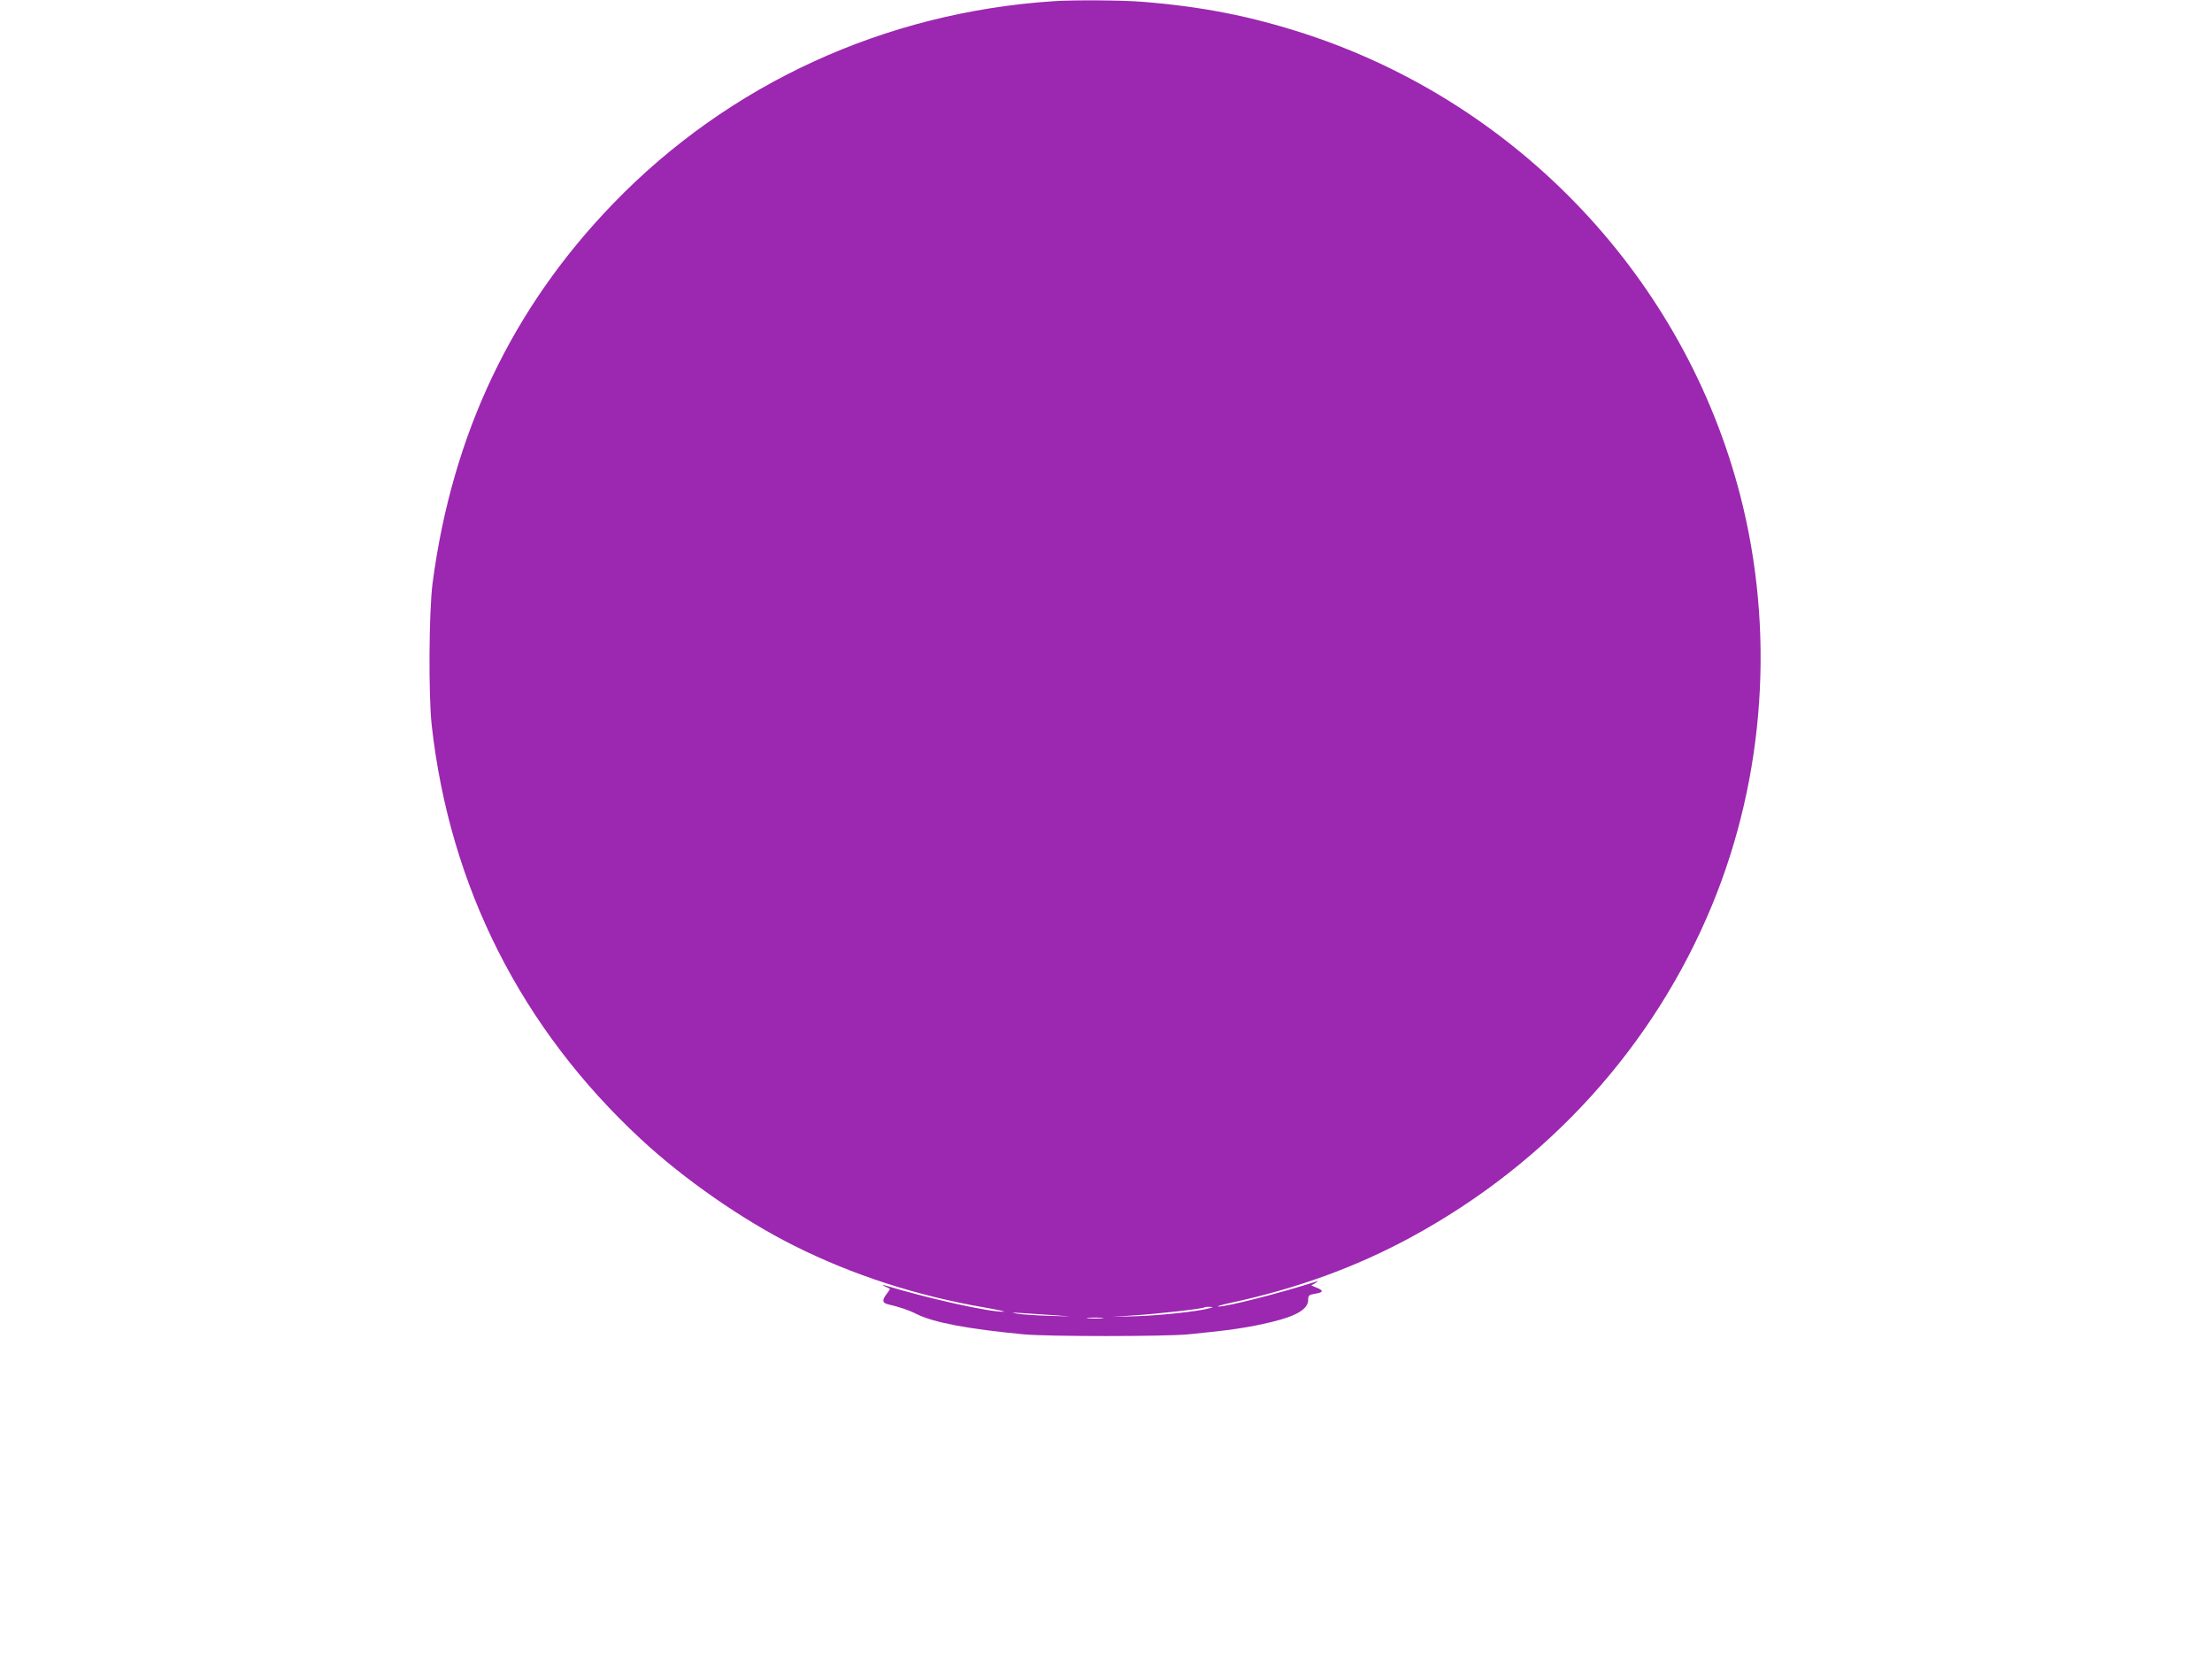 <?xml version="1.0" standalone="no"?>
<!DOCTYPE svg PUBLIC "-//W3C//DTD SVG 20010904//EN"
 "http://www.w3.org/TR/2001/REC-SVG-20010904/DTD/svg10.dtd">
<svg version="1.0" xmlns="http://www.w3.org/2000/svg"
 width="1280pt" height="970pt" viewBox="0 0 1280 970"
 preserveAspectRatio="xMidYMid meet">
<g transform="translate(0,970) scale(0.1,-0.1)"
fill="#9c27b0" stroke="none">
<path d="M6095 9693 c-977 -65 -1876 -478 -2545 -1169 -587 -607 -933 -1334
-1047 -2199 -21 -166 -24 -643 -5 -820 104 -934 518 -1754 1212 -2397 249
-231 587 -466 885 -615 337 -169 713 -291 1105 -358 74 -13 123 -24 109 -24
-82 -3 -433 75 -694 154 -11 3 -9 0 5 -7 14 -6 27 -13 29 -14 2 -2 -6 -15 -18
-30 -28 -36 -26 -52 7 -60 65 -15 120 -33 167 -57 99 -49 296 -86 620 -117
142 -13 808 -13 950 0 237 23 350 39 485 72 145 35 210 75 210 128 0 25 4 29
40 35 48 8 51 18 9 35 l-31 13 24 14 c18 11 18 13 3 8 -216 -69 -516 -145
-565 -144 -14 0 16 9 65 20 385 82 729 207 1050 381 796 432 1407 1107 1744
1926 305 742 362 1586 161 2366 -323 1251 -1279 2265 -2517 2670 -317 103
-595 158 -947 186 -119 9 -392 11 -511 3z m900 -7563 c-61 -17 -284 -41 -420
-45 l-140 -4 130 9 c130 8 396 38 404 46 2 2 16 4 30 3 25 -1 25 -1 -4 -9z
m-885 -40 c107 -8 105 -8 -30 -3 -80 2 -167 8 -195 13 -39 7 -32 7 30 3 44 -3
132 -9 195 -13z m268 -17 c-21 -2 -57 -2 -80 0 -24 2 -7 4 37 4 44 0 63 -2 43
-4z"/>
</g>
</svg>

